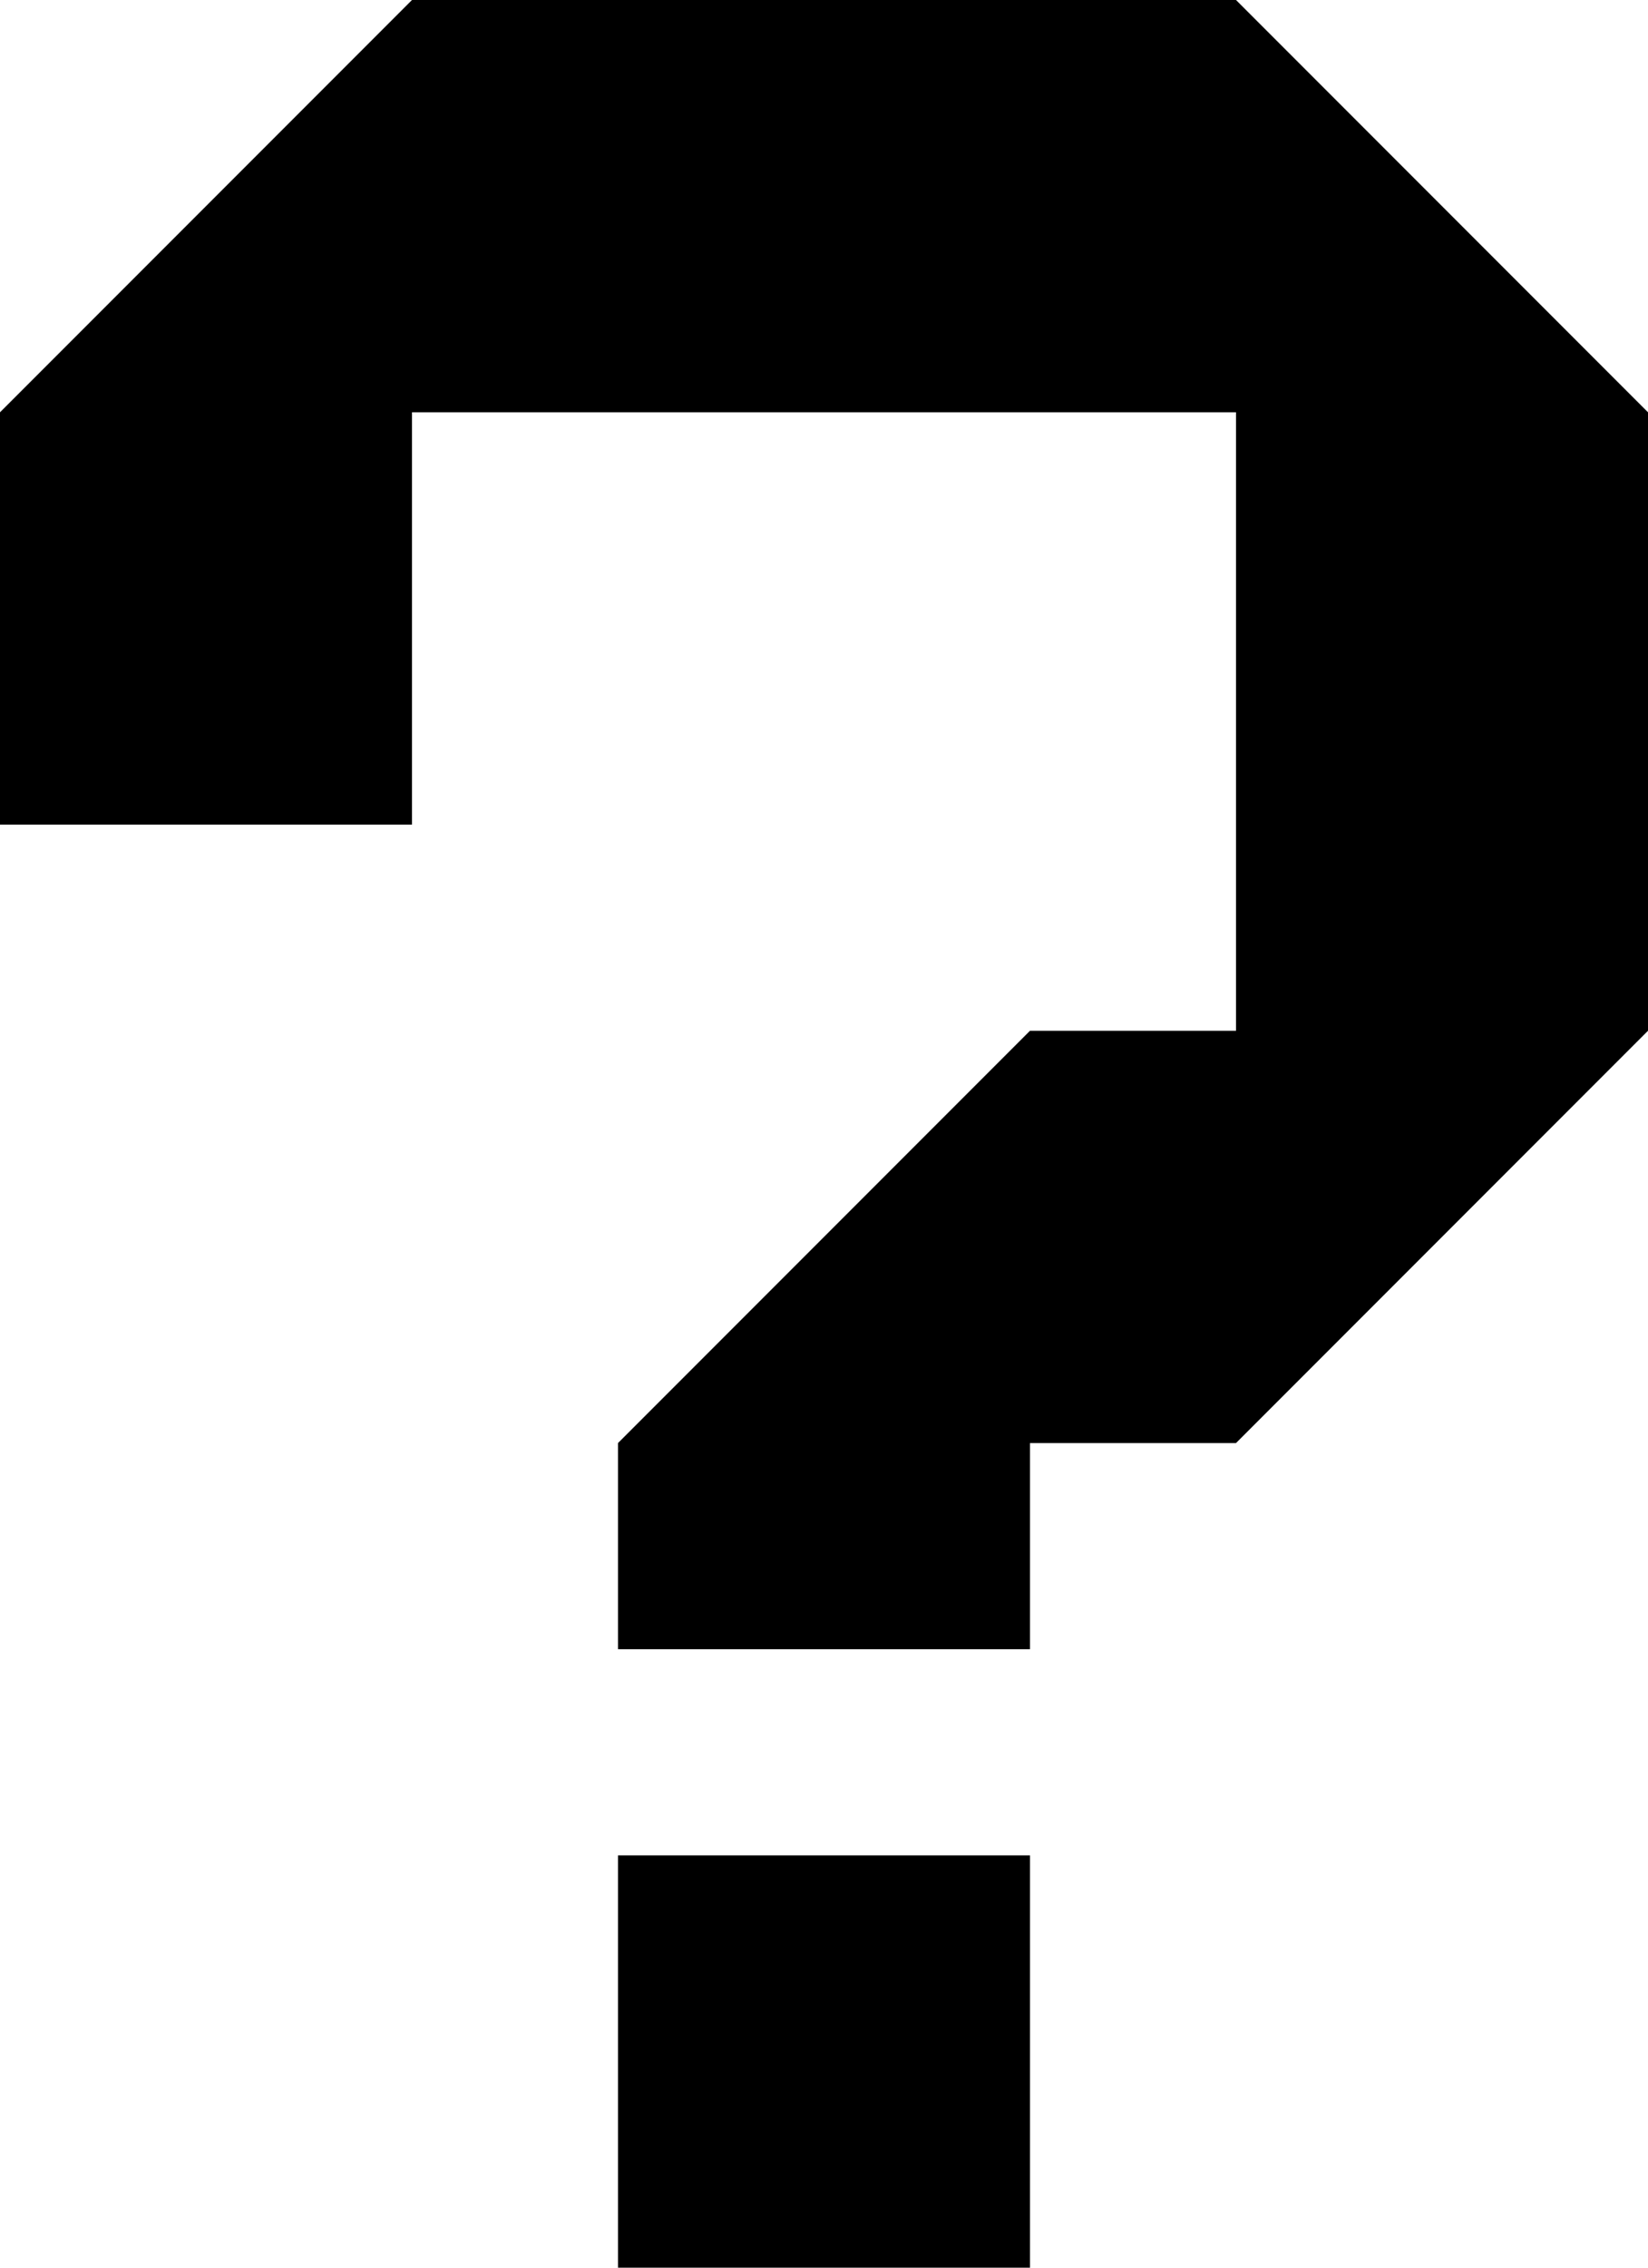 <svg xmlns="http://www.w3.org/2000/svg" width="32" height="44" viewBox="0 0 32 44">
  <g id="icon-KIChatbot-_FFFFFF" data-name="icon-KIChatbot-#FFFFFF" transform="translate(-1864 -456)">
    <path id="Pfad_2029" data-name="Pfad 2029" d="M1872,464v8h-8v-8l8-8h16l8,8v12l-8,8h-4v4h-8v-4h0l8-8h4V464Z" fill="#000000"/>
    <rect id="Rechteck_1263" data-name="Rechteck 1263" width="8" height="8" transform="translate(1876 492)" fill="#000000"/>
  </g>
</svg>